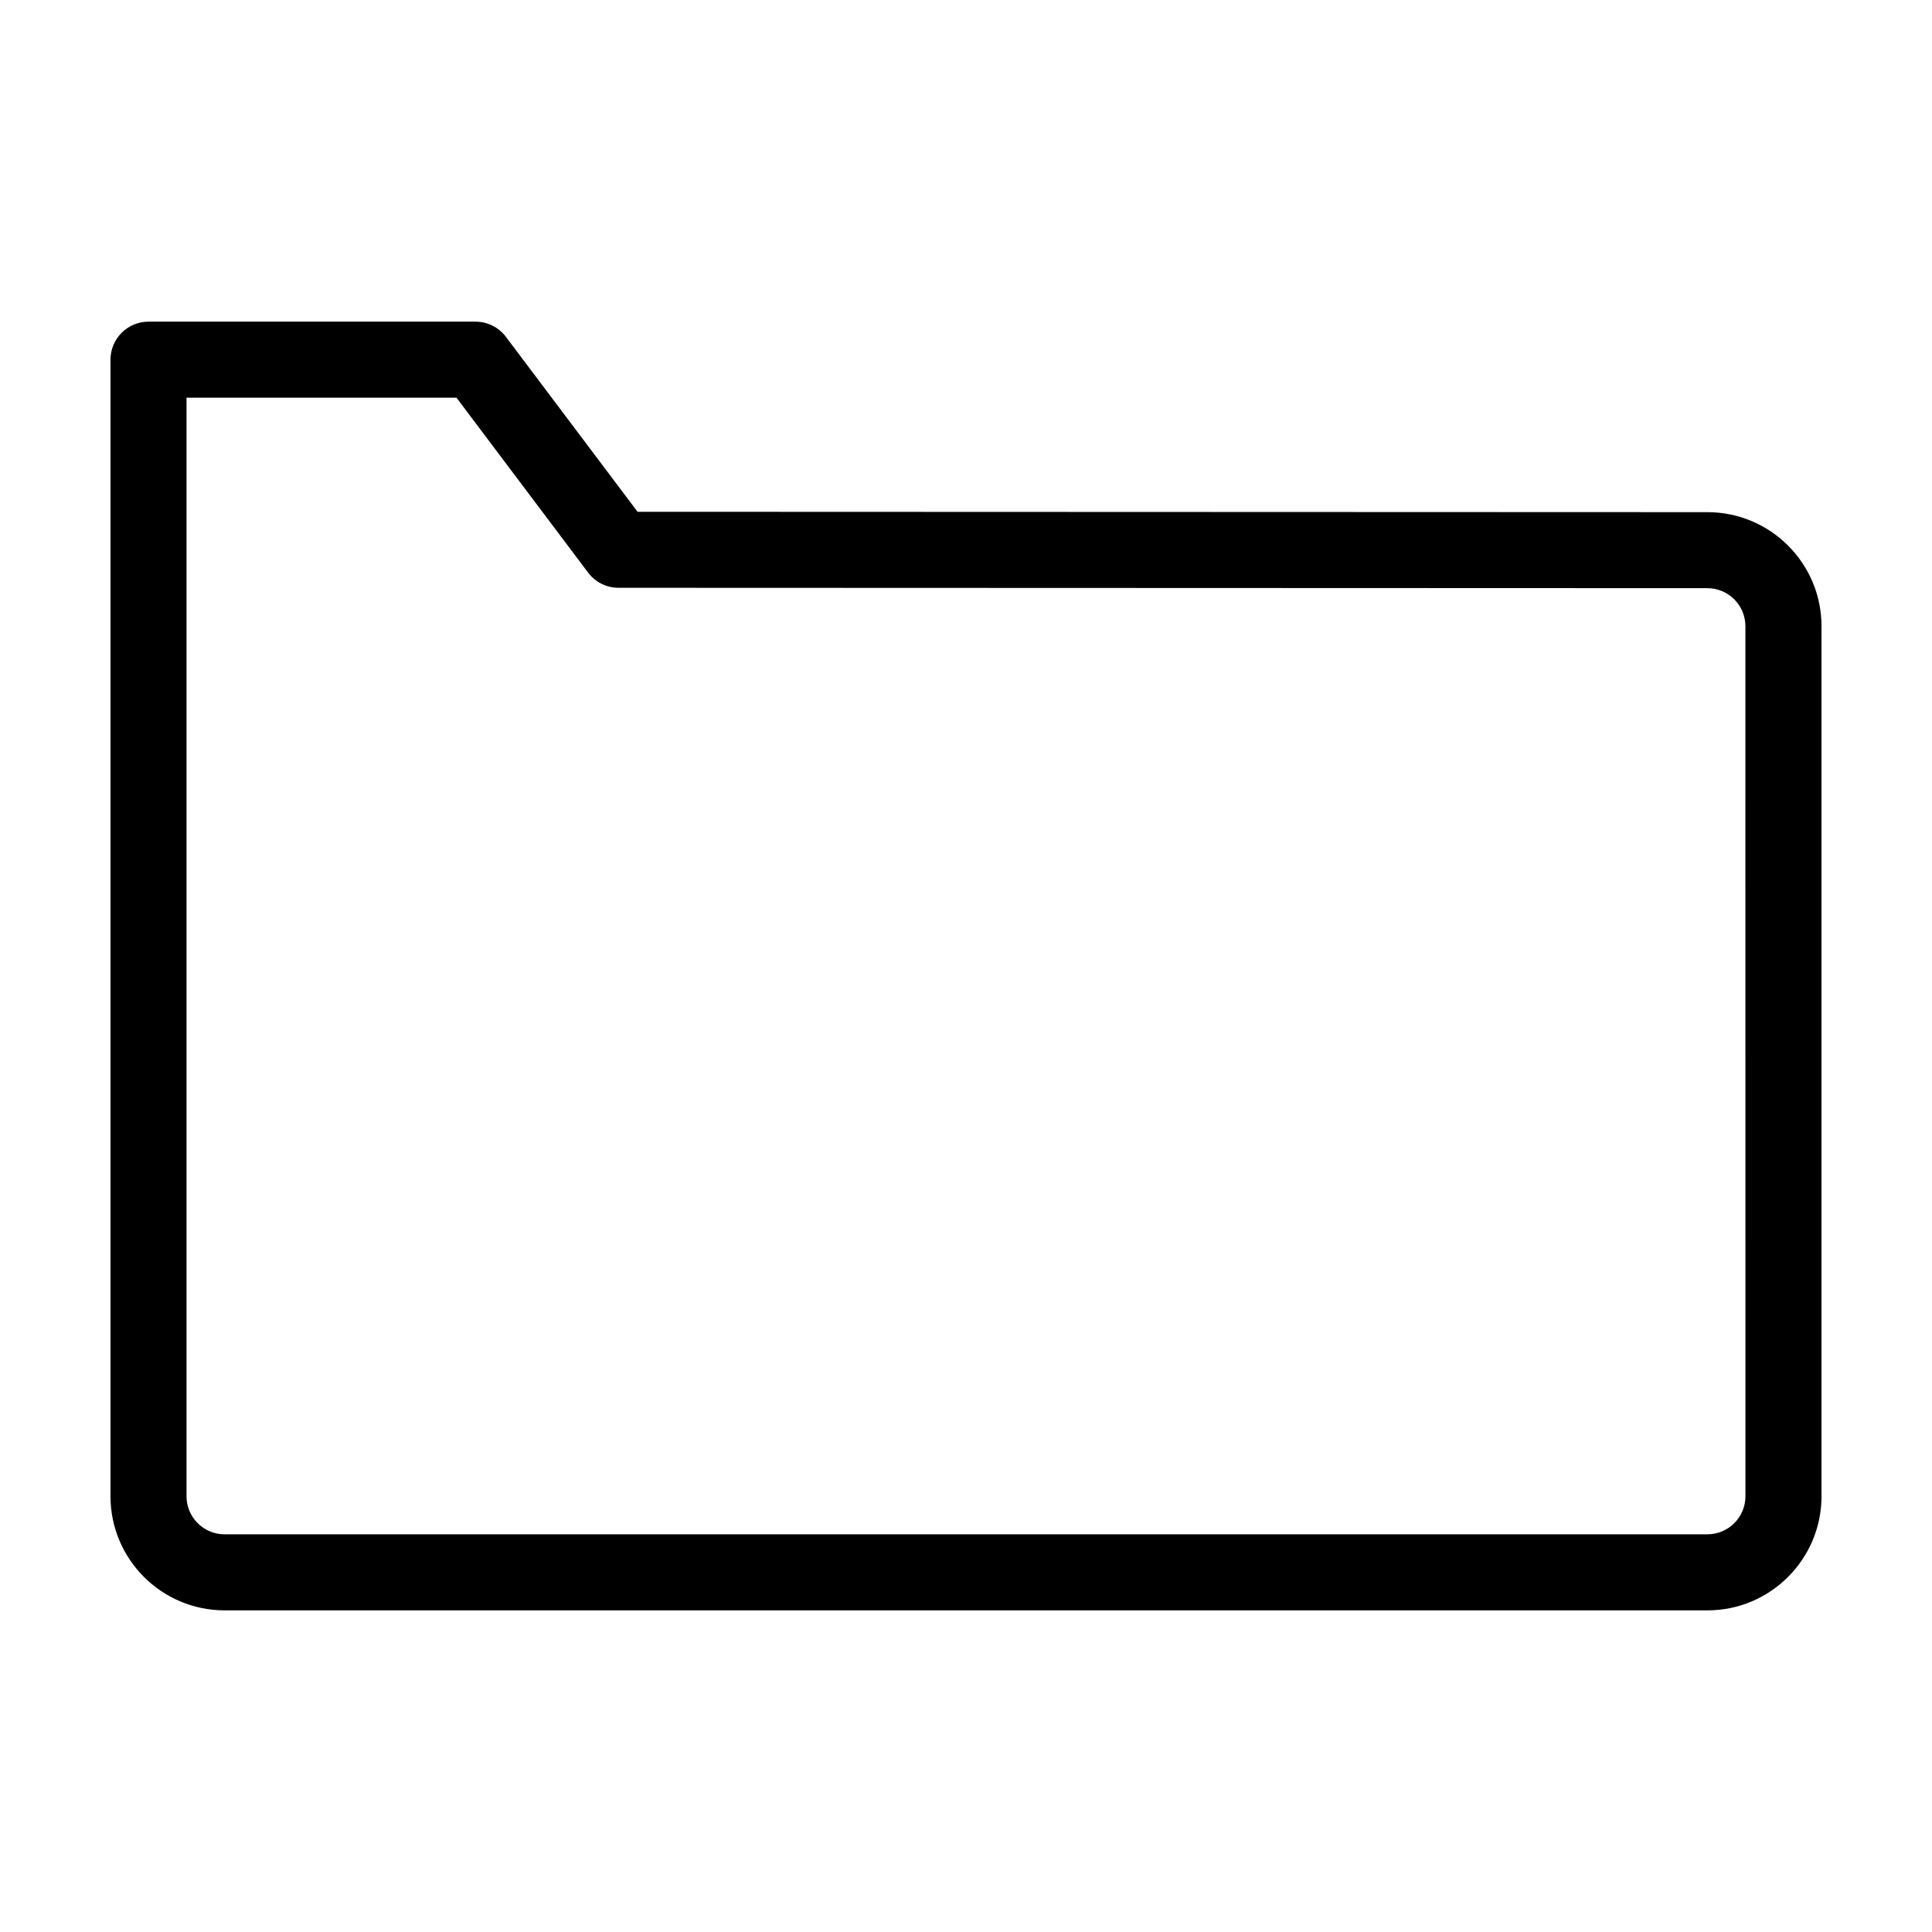 <?xml version="1.0" encoding="UTF-8"?>
<!-- Uploaded to: SVG Repo, www.svgrepo.com, Generator: SVG Repo Mixer Tools -->
<svg fill="#000000" width="800px" height="800px" version="1.1" viewBox="144 144 512 512" xmlns="http://www.w3.org/2000/svg">
 <path d="m596.48 570.76h-392.97c-16.672 0-30.23-13.559-30.23-30.23v-301.21c0-2.672 1.062-5.234 2.953-7.125 1.891-1.887 4.449-2.953 7.125-2.953h86.656c3.164 0 6.144 1.484 8.051 4.016l34.891 46.367 283.54 0.102c16.668 0 30.223 13.559 30.223 30.23v230.58c-0.004 16.664-13.559 30.227-30.23 30.227zm-403.05-321.37v291.14c0 5.559 4.519 10.078 10.078 10.078h392.97c5.559 0 10.078-4.519 10.078-10.078l-0.008-230.58c0-5.559-4.519-10.078-10.078-10.078l-288.56-0.102c-3.164 0-6.144-1.484-8.051-4.016l-34.891-46.367z"/>
</svg>